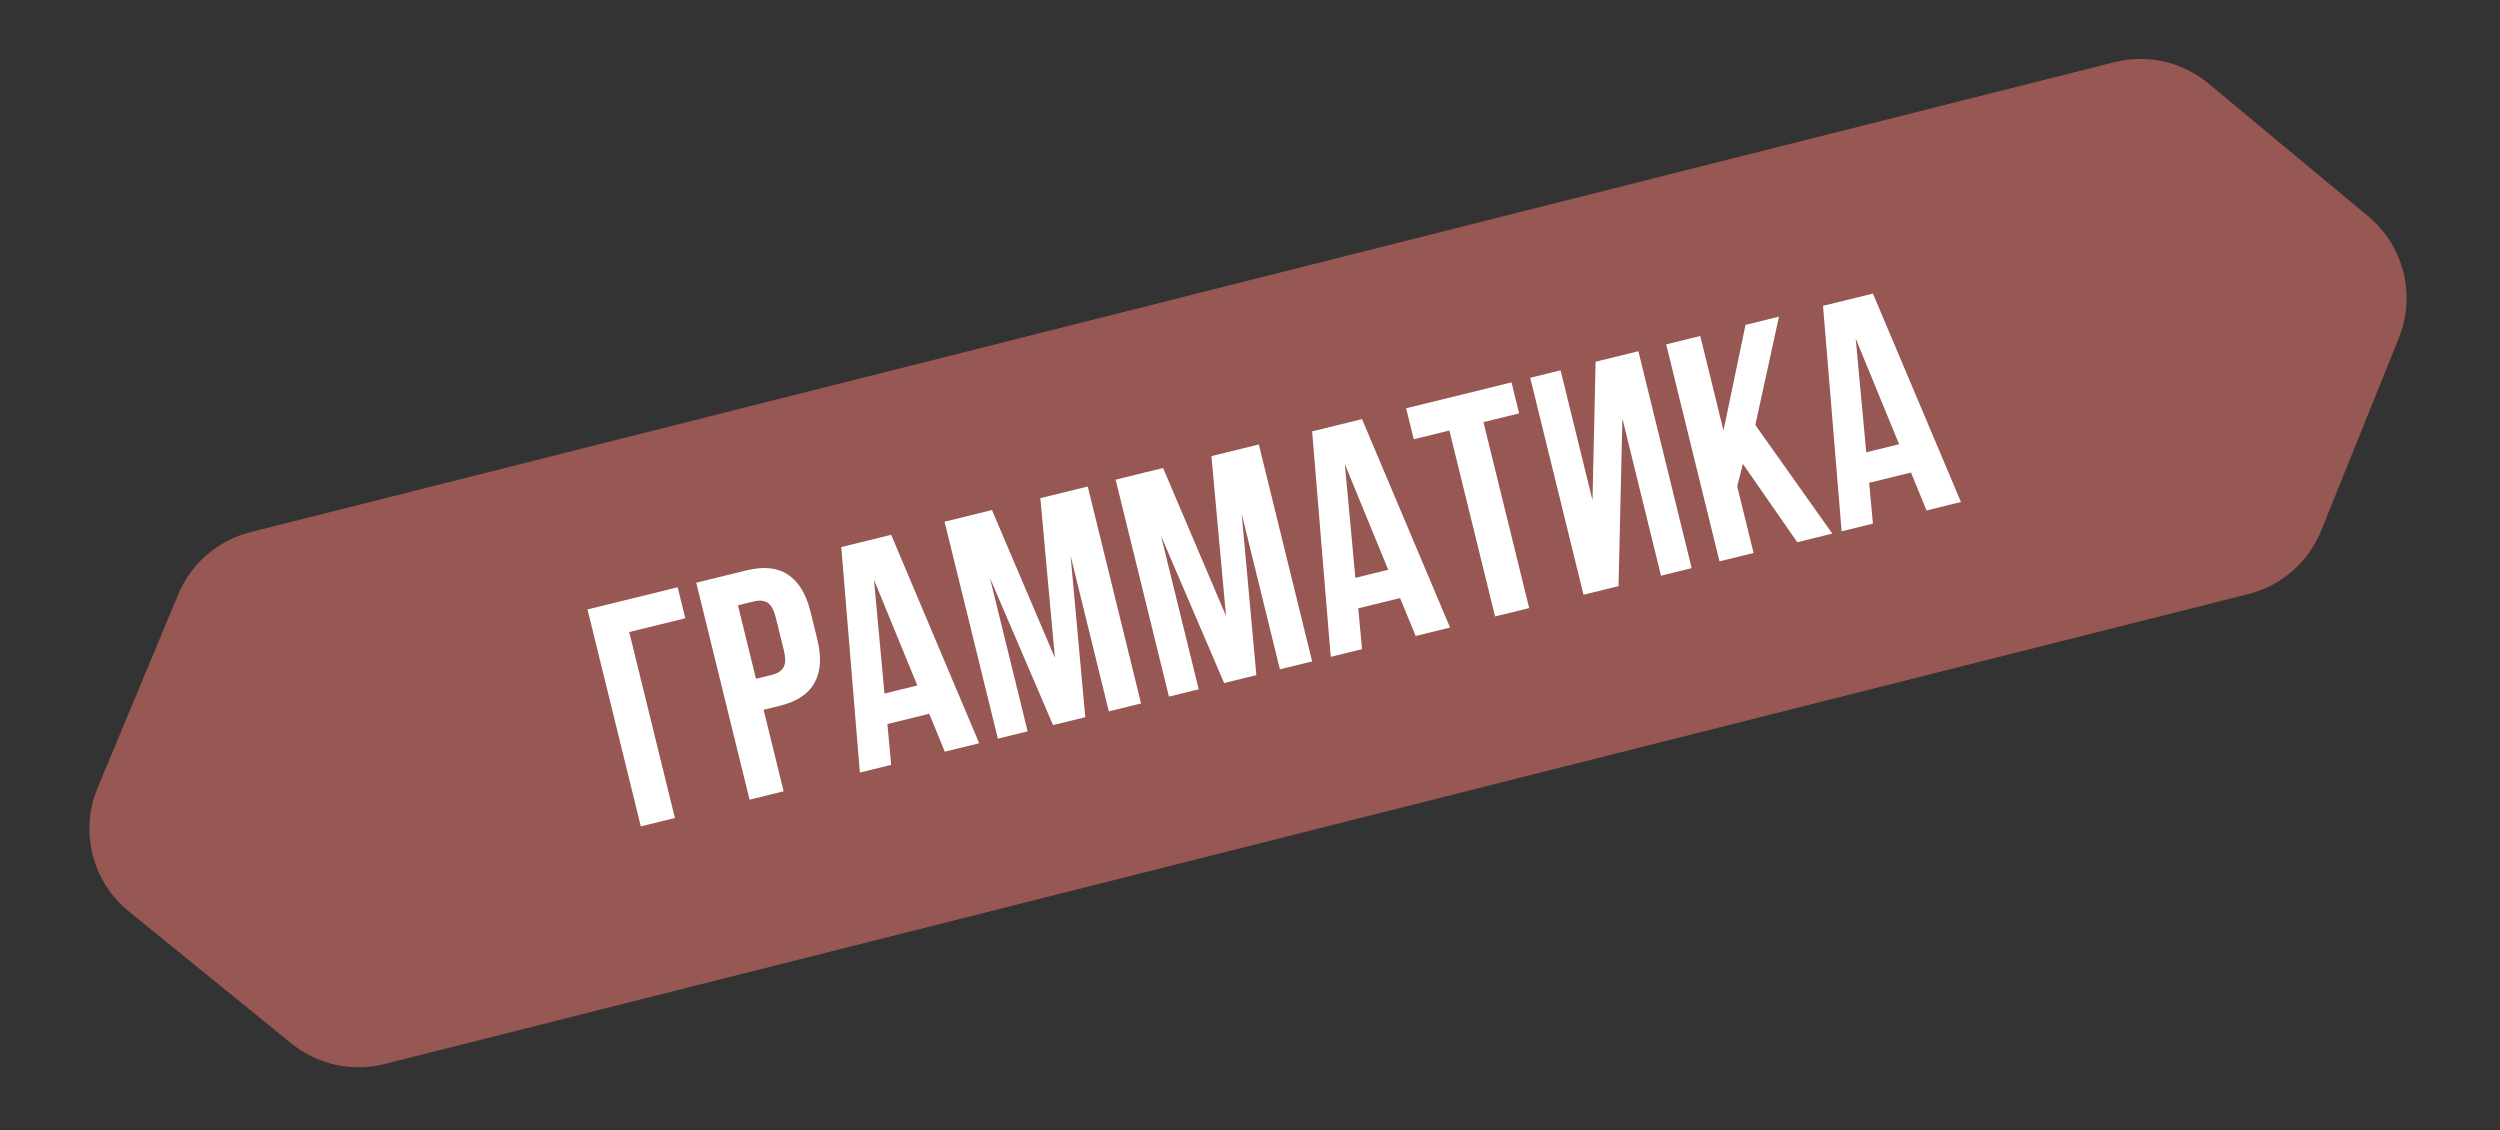 <?xml version="1.0" encoding="UTF-8"?> <svg xmlns="http://www.w3.org/2000/svg" width="188" height="85" viewBox="0 0 188 85" fill="none"><rect x="0" y="0" width="188" height="85" fill="#333333" stroke="none"/> <path d="M13.398 44.702C14.368 42.372 16.381 40.637 18.827 40.02L159.004 4.674C161.481 4.049 164.108 4.645 166.073 6.278L178.092 16.267C180.766 18.49 181.698 22.186 180.398 25.412L174.552 39.905C173.597 42.274 171.566 44.045 169.089 44.669L28.913 80.016C26.466 80.633 23.871 80.059 21.913 78.468L9.682 68.534C6.93 66.299 5.978 62.52 7.34 59.248L13.398 44.702Z" fill="#975753"></path> <path d="M50.753 61.514L48.189 62.144L44.18 45.83L50.962 44.163L51.535 46.494L47.317 47.53L50.753 61.514ZM56.132 42.893C57.422 42.576 58.462 42.683 59.251 43.214C60.056 43.741 60.621 44.665 60.945 45.985L61.467 48.106C61.791 49.427 61.719 50.508 61.25 51.348C60.796 52.184 59.925 52.761 58.635 53.078L57.423 53.375L58.929 59.505L56.366 60.135L52.357 43.82L56.132 42.893ZM55.493 45.521L56.85 51.045L58.062 50.747C58.466 50.648 58.75 50.463 58.914 50.192C59.079 49.921 59.088 49.49 58.943 48.9L58.342 46.452C58.197 45.862 57.989 45.485 57.718 45.321C57.447 45.156 57.109 45.124 56.705 45.223L55.493 45.521ZM73.635 55.891L71.048 56.527L69.878 53.676L66.732 54.449L67.016 57.518L64.662 58.096L63.264 41.14L67.016 40.218L73.635 55.891ZM66.514 52.155L68.984 51.548L65.722 43.601L66.514 52.155ZM79.331 49.475L78.233 37.462L81.799 36.586L85.808 52.9L83.384 53.496L80.509 41.796L81.613 53.931L79.189 54.527L74.443 43.46L77.278 54.996L75.04 55.546L71.031 39.232L74.597 38.355L79.331 49.475ZM92.196 46.314L91.098 34.301L94.664 33.424L98.673 49.739L96.249 50.335L93.374 38.635L94.478 50.77L92.054 51.365L87.308 40.298L90.143 51.835L87.905 52.385L83.896 36.07L87.462 35.194L92.196 46.314ZM109.044 47.191L106.457 47.826L105.287 44.975L102.141 45.748L102.425 48.817L100.071 49.395L98.672 32.439L102.425 31.517L109.044 47.191ZM101.923 43.454L104.393 42.847L101.131 34.9L101.923 43.454ZM105.741 30.703L113.665 28.755L114.238 31.086L111.557 31.745L114.994 45.729L112.43 46.358L108.994 32.374L106.313 33.033L105.741 30.703ZM121.714 44.077L119.081 44.724L115.072 28.41L117.356 27.848L119.755 37.614L119.989 27.201L123.206 26.411L127.215 42.726L124.907 43.292L122.004 31.476L121.714 44.077ZM131.064 34.885L130.638 36.571L131.869 41.582L129.305 42.212L125.297 25.897L127.86 25.267L129.607 32.376L131.263 24.431L133.78 23.812L132.001 31.96L137.789 40.127L135.155 40.774L131.064 34.885ZM147.463 37.75L144.876 38.386L143.706 35.535L140.559 36.308L140.844 39.377L138.49 39.955L137.091 22.999L140.844 22.077L147.463 37.75ZM140.341 34.013L142.812 33.406L139.549 25.459L140.341 34.013Z" fill="white"></path> </svg> 